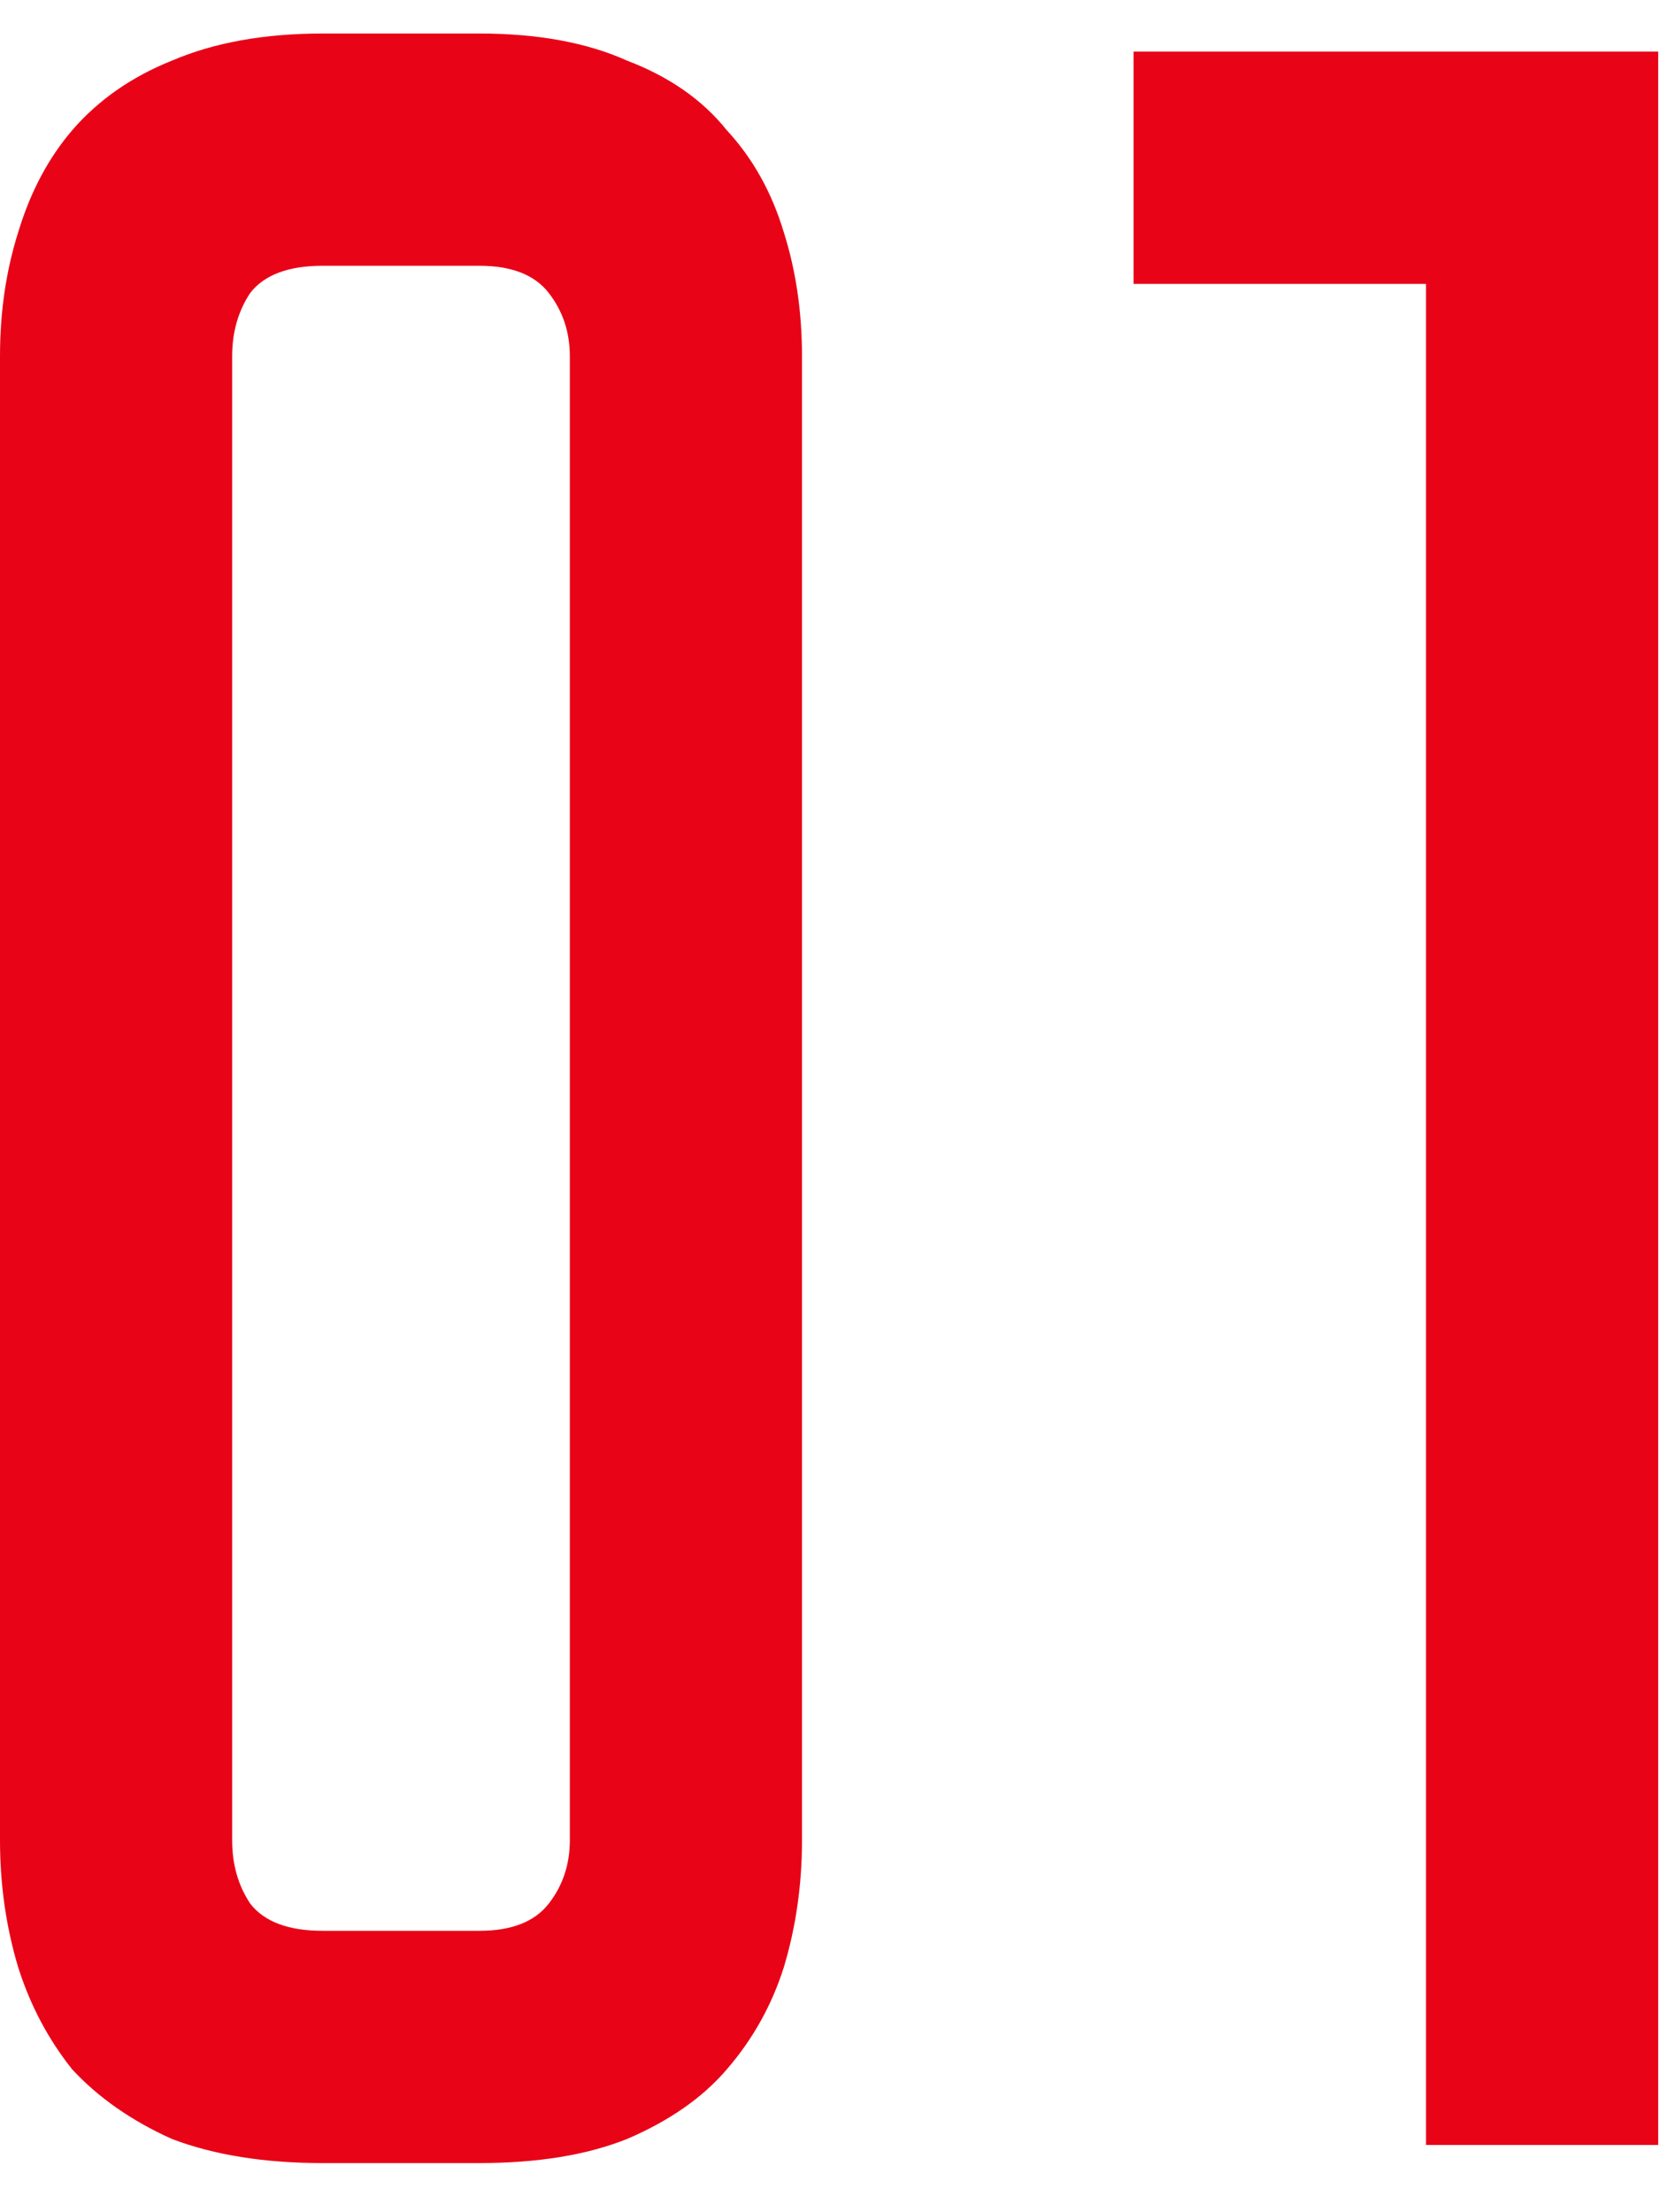 <?xml version="1.0" encoding="UTF-8"?> <svg xmlns="http://www.w3.org/2000/svg" width="25" height="33" viewBox="0 0 25 33" fill="none"> <path d="M7.155 0.5C8.025 0.5 8.76 0.635 9.36 0.905C9.99 1.145 10.485 1.49 10.845 1.94C11.235 2.36 11.52 2.87 11.7 3.47C11.88 4.04 11.97 4.655 11.97 5.315V27.455C11.97 28.115 11.88 28.745 11.7 29.345C11.52 29.915 11.235 30.425 10.845 30.875C10.485 31.295 9.99 31.64 9.36 31.91C8.76 32.15 8.025 32.27 7.155 32.27H4.815C3.945 32.27 3.195 32.15 2.565 31.91C1.965 31.64 1.47 31.295 1.08 30.875C0.72 30.425 0.45 29.915 0.27 29.345C0.09 28.745 0 28.115 0 27.455V5.315C0 4.655 0.09 4.04 0.27 3.47C0.45 2.87 0.72 2.36 1.08 1.94C1.47 1.49 1.965 1.145 2.565 0.905C3.195 0.635 3.945 0.5 4.815 0.5H7.155ZM7.155 28.805C7.635 28.805 7.98 28.67 8.19 28.4C8.4 28.13 8.505 27.815 8.505 27.455V5.315C8.505 4.955 8.4 4.64 8.19 4.37C7.98 4.1 7.635 3.965 7.155 3.965H4.815C4.305 3.965 3.945 4.1 3.735 4.37C3.555 4.64 3.465 4.955 3.465 5.315V27.455C3.465 27.815 3.555 28.13 3.735 28.4C3.945 28.67 4.305 28.805 4.815 28.805H7.155ZM24.749 0.77V32H21.284V4.235H16.919V0.77H24.749Z" fill="#E80317"></path> </svg> 